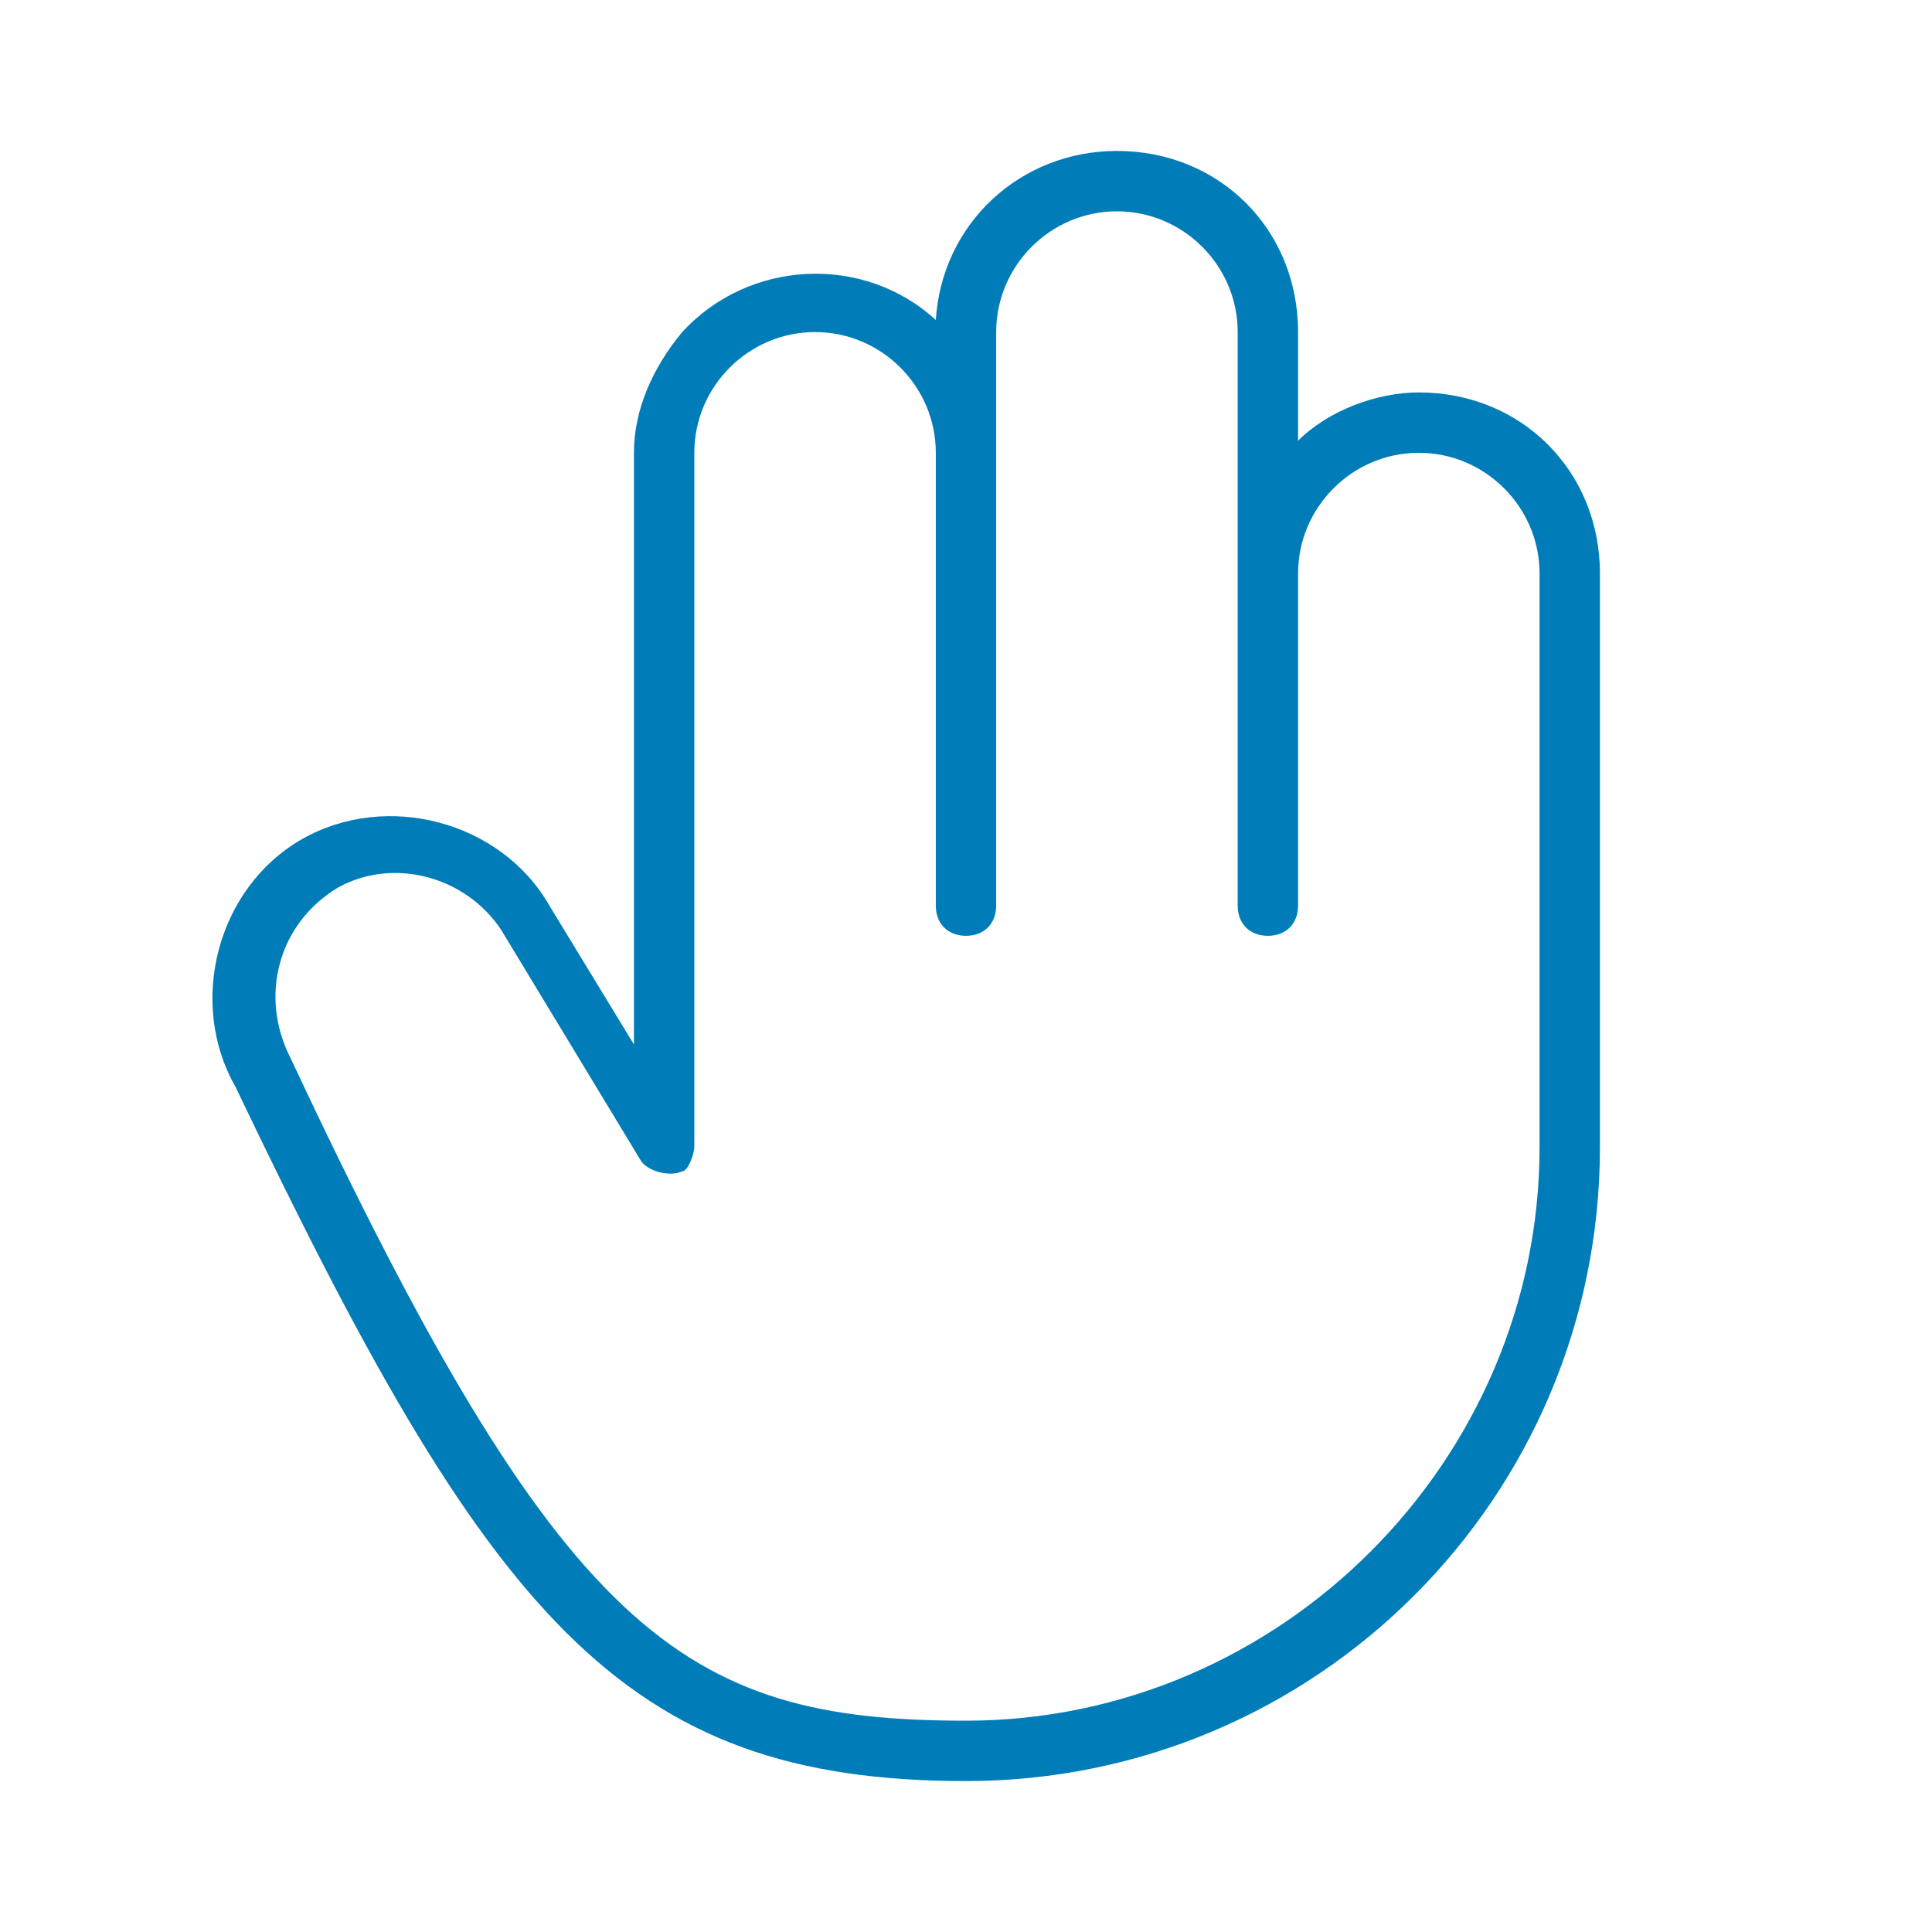 <?xml version="1.0" encoding="UTF-8"?>
<svg id="Layer_1" xmlns="http://www.w3.org/2000/svg" version="1.1" viewBox="0 0 32 32">
  <!-- Generator: Adobe Illustrator 29.7.1, SVG Export Plug-In . SVG Version: 2.1.1 Build 8)  -->
  <defs>
    <style>
      .st0 {
        fill: #007db9;
      }
    </style>
  </defs>
  <path class="st0" d="M23.5,6.5c-.7,0-1.5.3-2,.8v-1.8c0-1.7-1.3-3-3-3-1.6,0-2.9,1.2-3,2.8-1.2-1.1-3.1-1-4.2.2-.5.6-.8,1.3-.8,2v9.8l-1.4-2.3c-.8-1.4-2.7-1.9-4.1-1.1-1.4.8-1.9,2.7-1.1,4.1,4.2,8.8,6.4,11.5,12.1,11.5,5.8,0,10.5-4.7,10.5-10.5v-9.5c0-1.7-1.3-3-3-3ZM25.5,19c0,5.2-4.3,9.5-9.5,9.5-4.7,0-6.7-1.4-11.2-11h0c-.5-1-.2-2.2.8-2.8.9-.5,2.1-.2,2.7.7,0,0,0,0,0,0l2.3,3.8c.1.2.5.3.7.2.1,0,.2-.3.2-.4V7.5c0-1.1.9-2,2-2s2,.9,2,2v7.5c0,.3.2.5.5.5s.5-.2.5-.5V5.5c0-1.1.9-2,2-2s2,.9,2,2v9.5c0,.3.2.5.5.5s.5-.2.5-.5v-5.5c0-1.1.9-2,2-2s2,.9,2,2v9.5Z"/>
</svg>